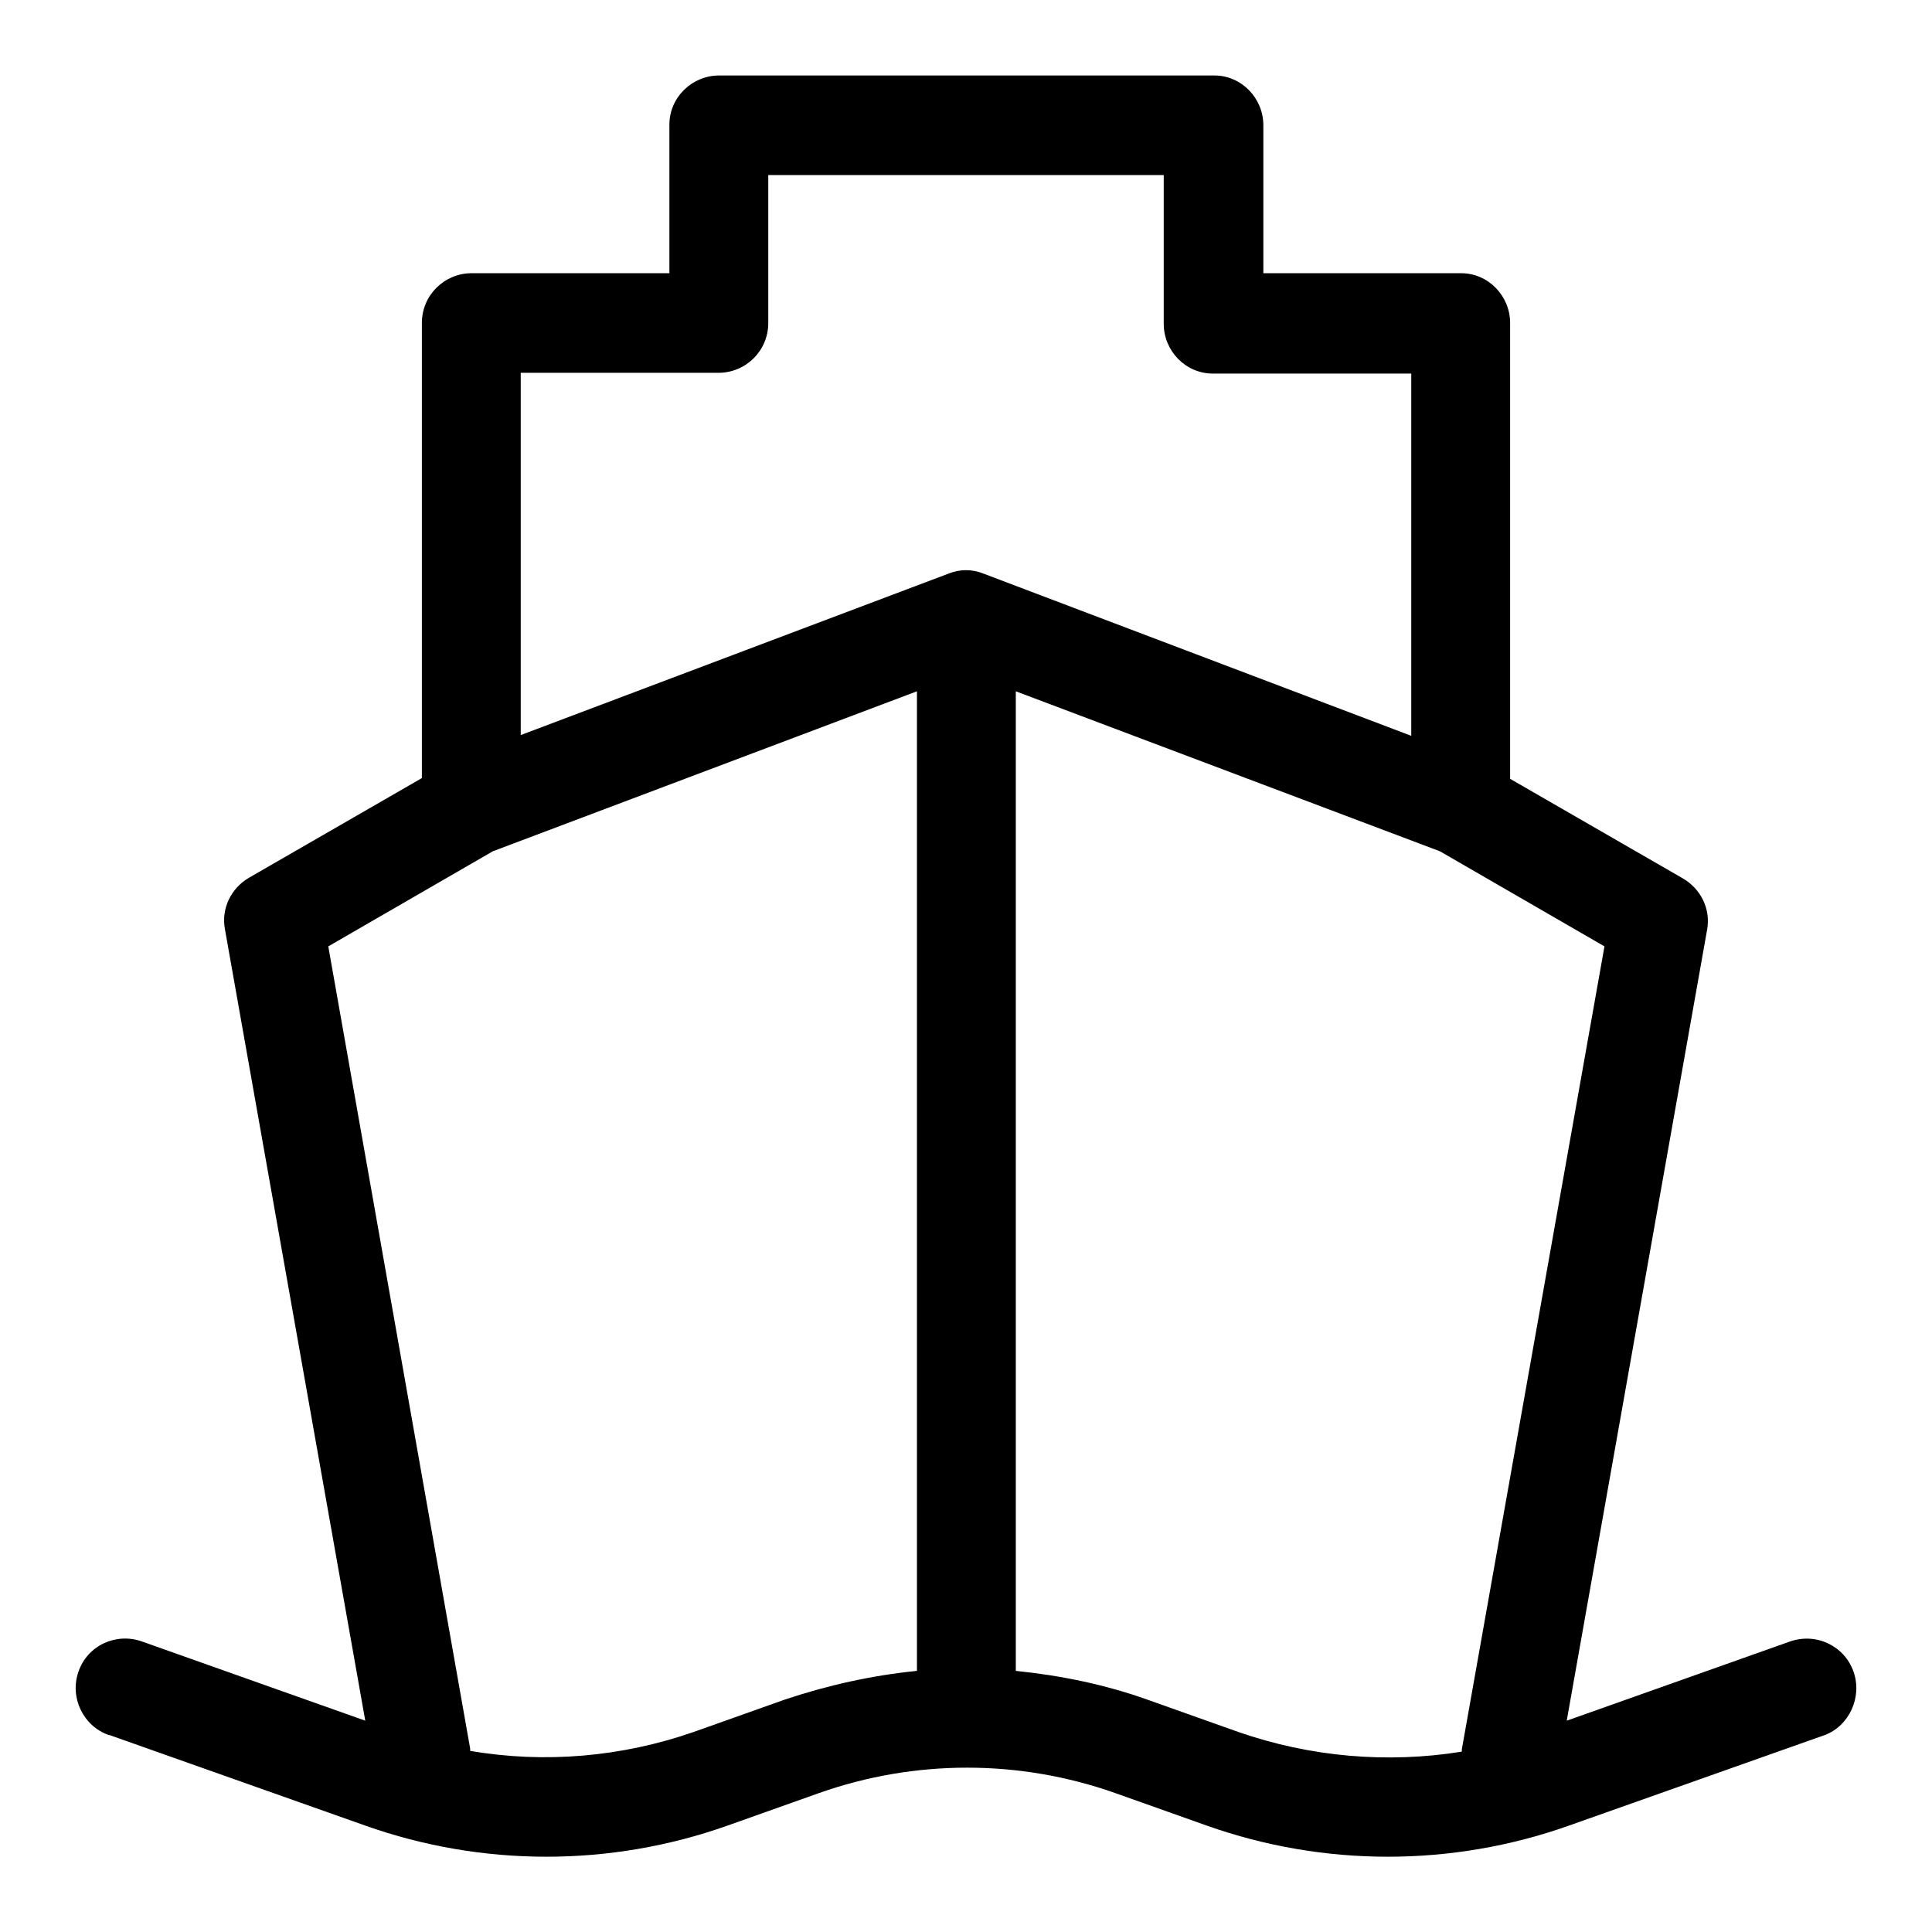 <?xml version="1.0" encoding="utf-8"?>
<!-- Svg Vector Icons : http://www.onlinewebfonts.com/icon -->
<!DOCTYPE svg PUBLIC "-//W3C//DTD SVG 1.1//EN" "http://www.w3.org/Graphics/SVG/1.1/DTD/svg11.dtd">
<svg version="1.1" xmlns="http://www.w3.org/2000/svg" xmlns:xlink="http://www.w3.org/1999/xlink" x="0px" y="0px" viewBox="0 0 256 256" enable-background="new 0 0 256 256" xml:space="preserve">
<g> <path fill="#000000" d="M245.6,221.5c-1.2-3.4-4.9-5.2-8.4-4L207.6,228l18.6-104.8c0.5-2.7-0.8-5.4-3.2-6.8l-22.9-13.2V42.8 c0-3.6-2.9-6.6-6.5-6.6c0,0,0,0,0,0h-26.2V16.6c0-3.6-2.9-6.6-6.5-6.6c0,0,0,0,0,0H95.3c-3.6,0-6.6,2.9-6.6,6.5c0,0,0,0,0,0v19.7 H62.5c-3.6,0-6.6,2.9-6.6,6.6c0,0,0,0,0,0v60.3L33,116.3c-2.4,1.4-3.7,4.1-3.2,6.8L48.4,228l-29.6-10.5c-3.4-1.2-7.2,0.5-8.4,4 c-1.2,3.4,0.6,7.2,4,8.4c0,0,0,0,0.1,0l33.9,12c15.5,5.5,32.5,5.5,48,0l12.1-4.3c12.7-4.5,26.6-4.5,39.3,0l12.1,4.3 c15.5,5.5,32.5,5.5,48,0l33.9-12C245,228.7,246.8,224.9,245.6,221.5z M69,49.4h26.2c3.6,0,6.6-2.9,6.6-6.6V23.2h52.4v19.7 c0,3.6,2.9,6.6,6.5,6.6c0,0,0,0,0,0H187v48L130.3,76c-1.5-0.6-3.1-0.6-4.6,0L69,97.4V49.4z M104,225.2l-12.1,4.3 c-9.5,3.3-19.7,4.2-29.6,2.5c0-0.1,0-0.2,0-0.3L43.5,125.4l21.8-12.6l56.2-21.2v129.8C115.5,222,109.7,223.3,104,225.2z  M164.1,229.5l-12.1-4.3c-5.6-2-11.5-3.2-17.4-3.8V91.6l56.2,21.2l21.8,12.6l-18.9,106.4c0,0.1,0,0.2,0,0.3 C183.8,233.7,173.6,232.8,164.1,229.5L164.1,229.5z"/></g>
</svg>